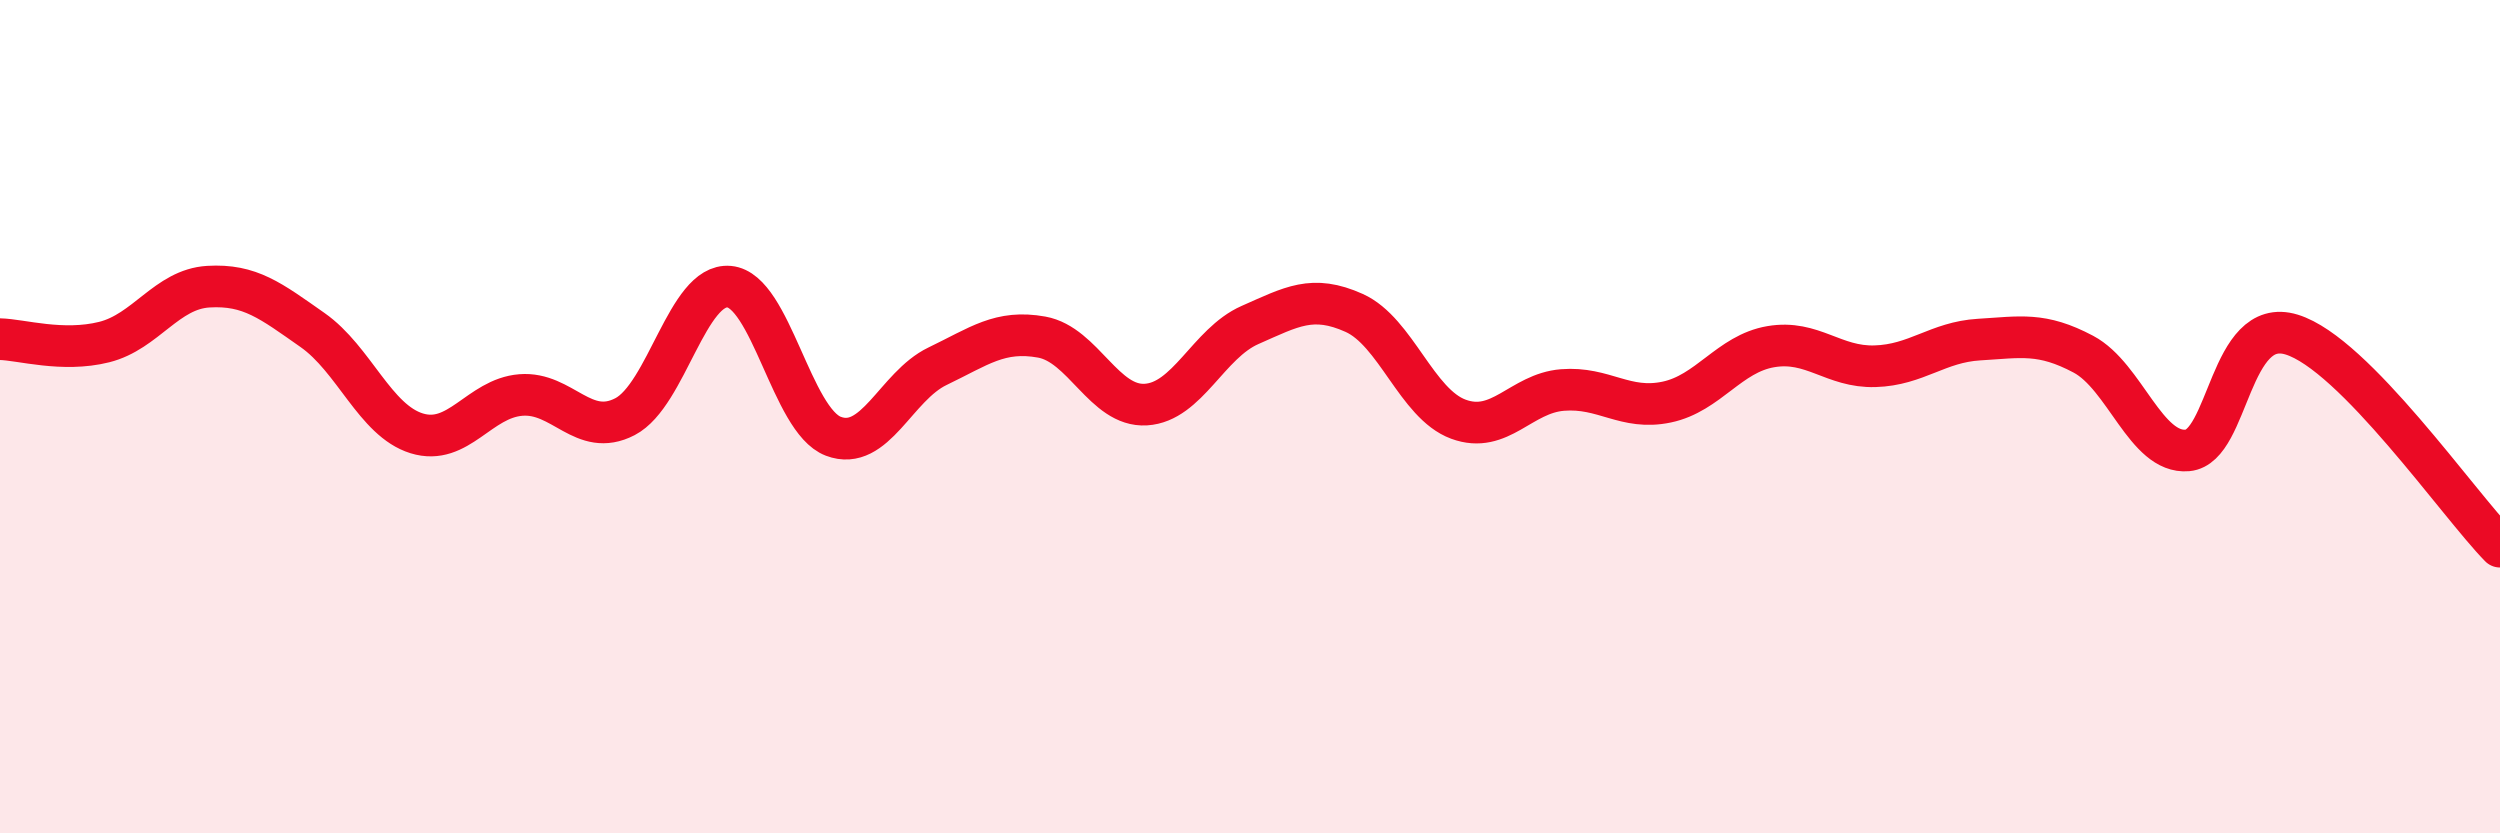 
    <svg width="60" height="20" viewBox="0 0 60 20" xmlns="http://www.w3.org/2000/svg">
      <path
        d="M 0,8.14 C 0.5,8.15 1.5,8.46 2.5,8.21 C 3.5,7.96 4,6.94 5,6.88 C 6,6.82 6.5,7.22 7.5,7.92 C 8.5,8.62 9,10.09 10,10.4 C 11,10.71 11.5,9.56 12.5,9.48 C 13.5,9.4 14,10.52 15,10 C 16,9.48 16.5,6.79 17.5,6.88 C 18.5,6.97 19,10.09 20,10.47 C 21,10.85 21.5,9.27 22.5,8.79 C 23.5,8.31 24,7.91 25,8.09 C 26,8.27 26.5,9.77 27.5,9.71 C 28.5,9.65 29,8.24 30,7.8 C 31,7.36 31.5,7.06 32.5,7.51 C 33.5,7.96 34,9.69 35,10.06 C 36,10.43 36.5,9.44 37.5,9.36 C 38.5,9.28 39,9.86 40,9.65 C 41,9.44 41.5,8.49 42.5,8.32 C 43.5,8.15 44,8.82 45,8.79 C 46,8.76 46.5,8.21 47.5,8.15 C 48.5,8.09 49,7.97 50,8.5 C 51,9.03 51.5,10.9 52.5,10.81 C 53.5,10.72 53.5,7.57 55,8.03 C 56.5,8.49 59,12.1 60,13.12L60 20L0 20Z"
        fill="#EB0A25"
        opacity="0.1"
        stroke-linecap="round"
        stroke-linejoin="round"
      />
      <path
        d="M 0,8.14 C 0.5,8.15 1.5,8.46 2.5,8.21 C 3.5,7.96 4,6.94 5,6.88 C 6,6.82 6.5,7.22 7.5,7.92 C 8.5,8.62 9,10.09 10,10.4 C 11,10.71 11.5,9.56 12.5,9.48 C 13.5,9.4 14,10.52 15,10 C 16,9.48 16.5,6.79 17.5,6.88 C 18.5,6.97 19,10.09 20,10.47 C 21,10.85 21.5,9.27 22.5,8.79 C 23.5,8.31 24,7.91 25,8.09 C 26,8.27 26.5,9.77 27.5,9.71 C 28.5,9.65 29,8.24 30,7.8 C 31,7.36 31.5,7.06 32.5,7.51 C 33.5,7.96 34,9.69 35,10.06 C 36,10.43 36.5,9.44 37.5,9.36 C 38.5,9.28 39,9.86 40,9.65 C 41,9.44 41.5,8.49 42.5,8.32 C 43.5,8.15 44,8.82 45,8.79 C 46,8.76 46.5,8.21 47.5,8.15 C 48.5,8.09 49,7.97 50,8.5 C 51,9.03 51.5,10.9 52.5,10.81 C 53.5,10.72 53.5,7.57 55,8.03 C 56.5,8.49 59,12.1 60,13.12"
        stroke="#EB0A25"
        stroke-width="1"
        fill="none"
        stroke-linecap="round"
        stroke-linejoin="round"
      />
    </svg>
  